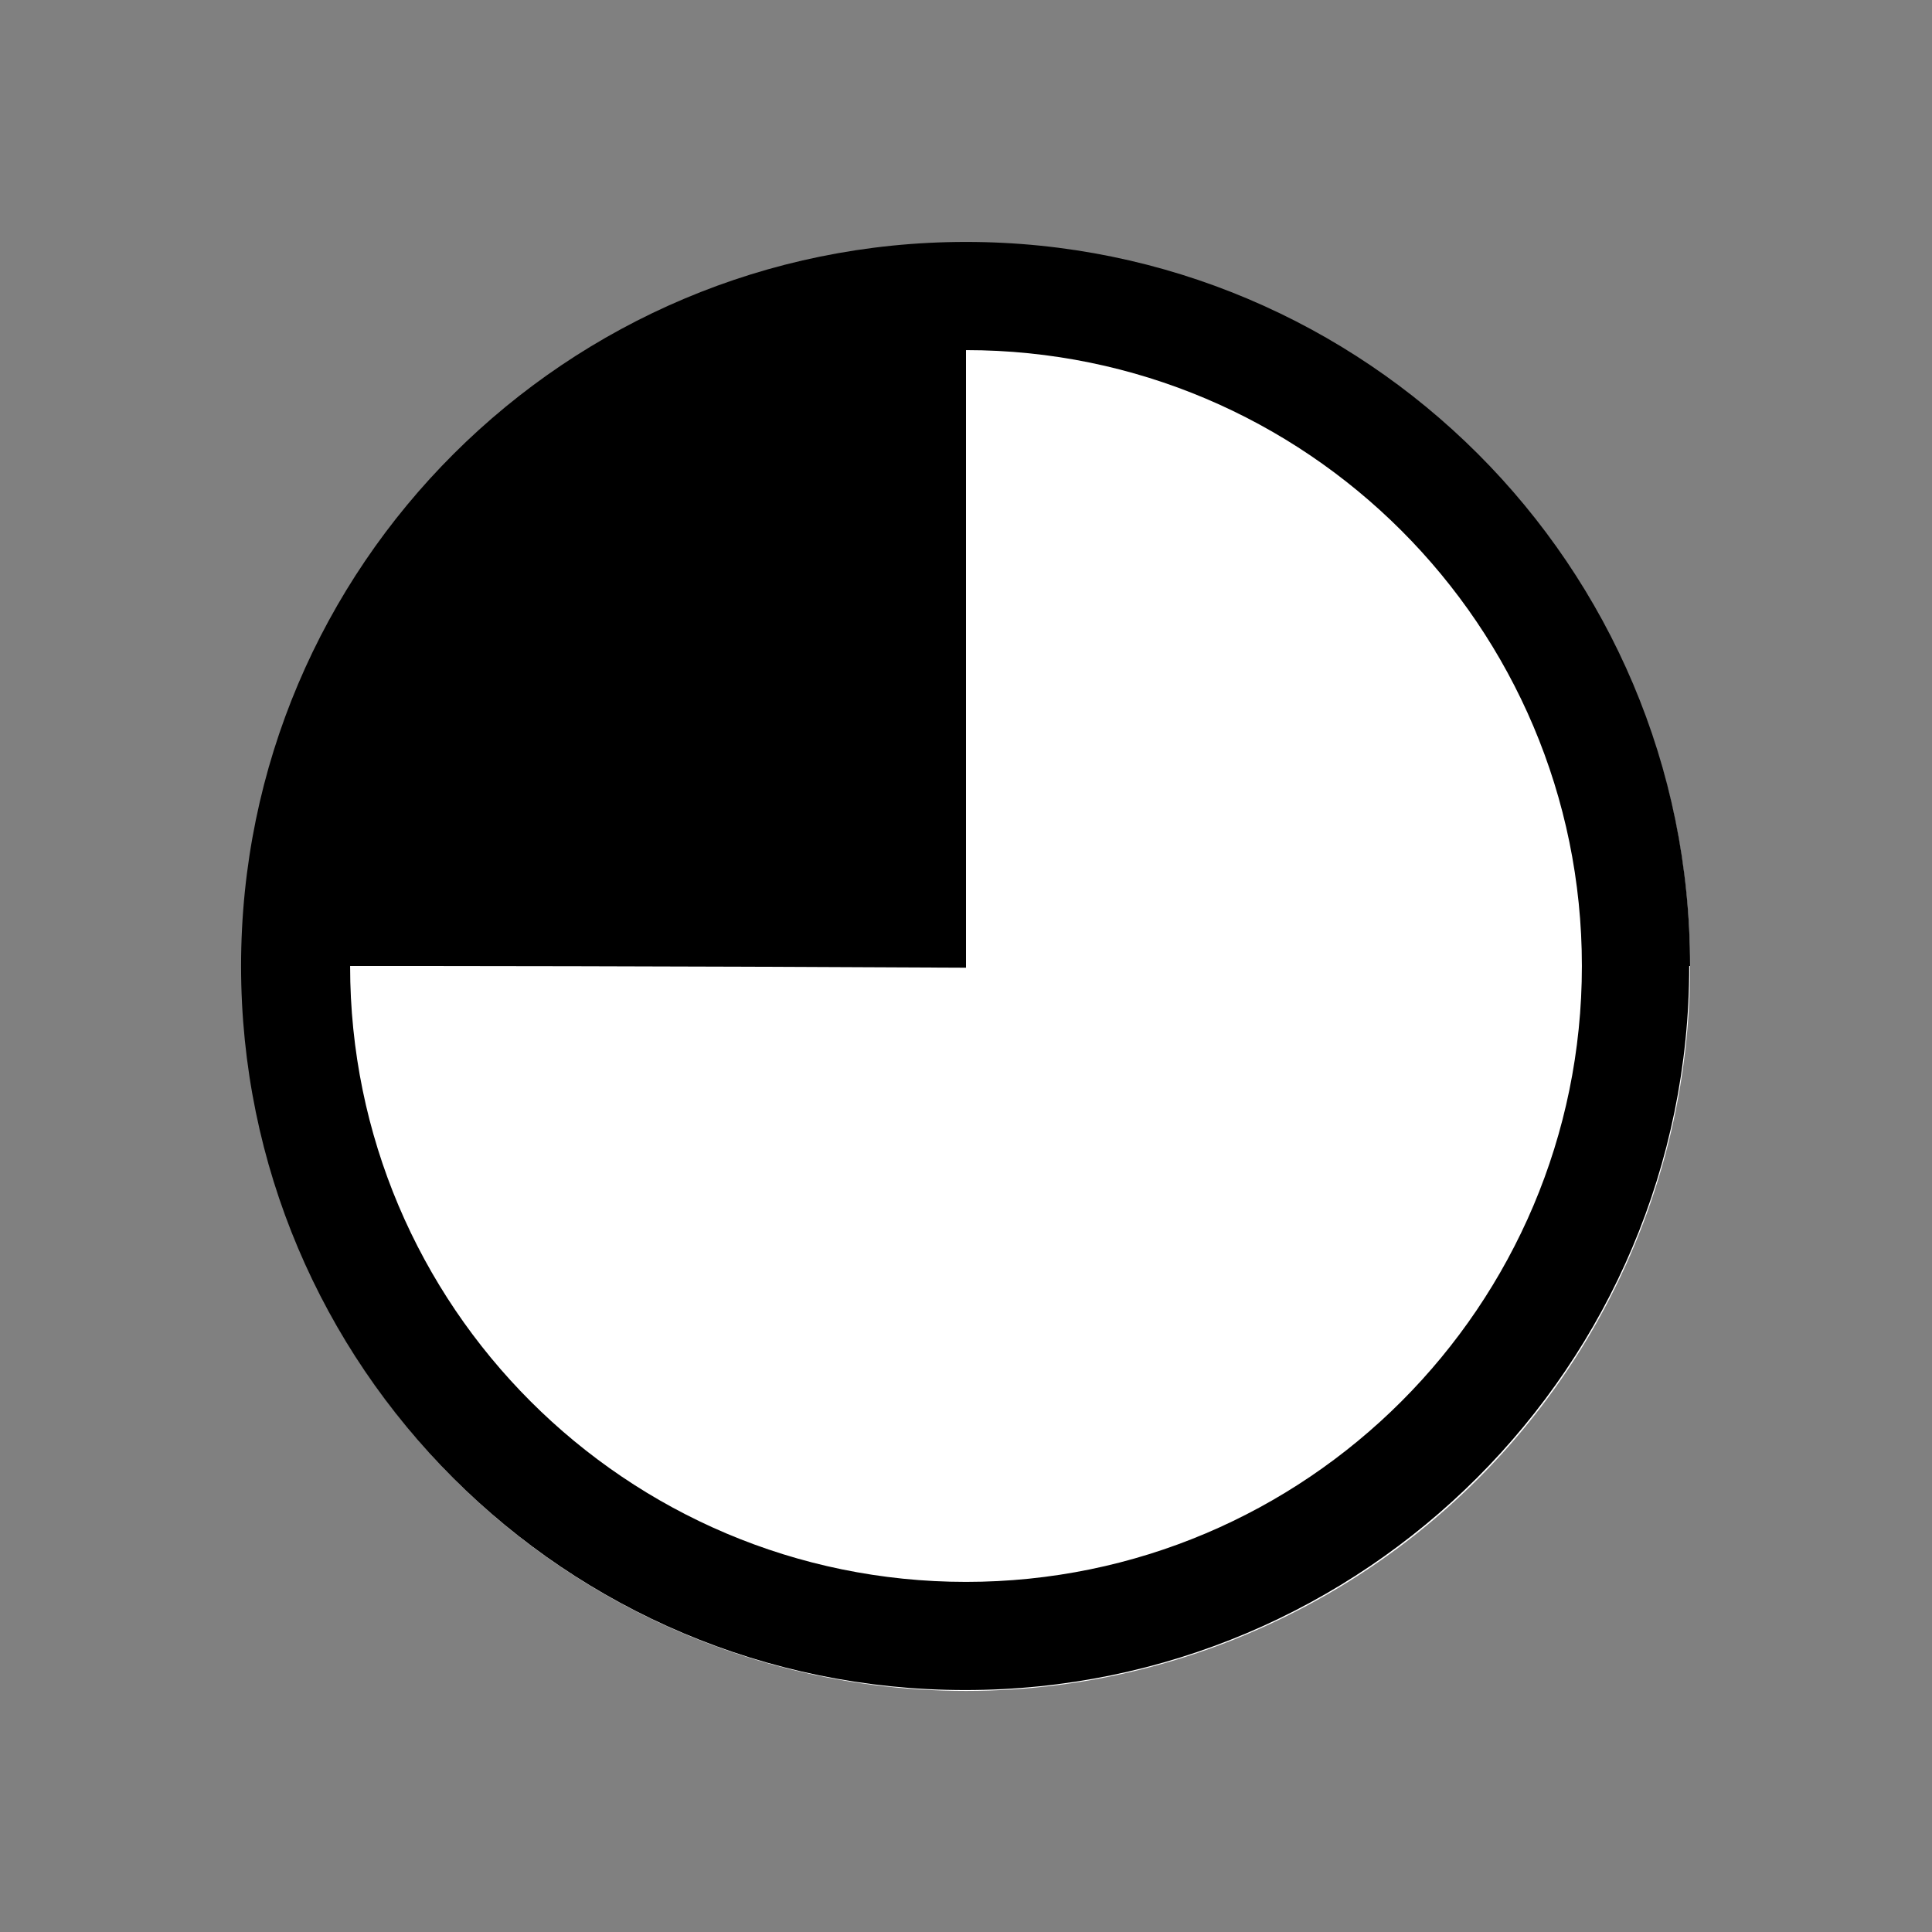 <?xml version="1.0" encoding="UTF-8"?>
<svg id="Ebene_1" xmlns="http://www.w3.org/2000/svg" width="22.68" height="22.68" version="1.1" viewBox="0 0 22.68 22.68">
  <rect x="0" y="0" width="22.68" height="22.68" fill="#808080" stroke="none"/>
  <!-- Generator: Adobe Illustrator 29.8.1, SVG Export Plug-In . SVG Version: 2.1.1 Build 2)  -->
  <defs>
    <style>
      .st0 {
        fill: #fff;
      }
    </style>
  </defs>
  <circle class="st0" cx="11.34" cy="11.35" r="8.5"/>
  <path d="M18.57,11.34c0,3.99-3.24,7.23-7.23,7.23s-7.23-3.24-7.23-7.23c1.15,0,3.46,0,7.23.02v-7.25c3.99,0,7.23,3.24,7.23,7.23M19.84,11.34c0-4.7-3.81-8.5-8.5-8.5S2.83,6.64,2.83,11.34s3.81,8.5,8.5,8.5,8.5-3.81,8.5-8.5"/>
</svg>